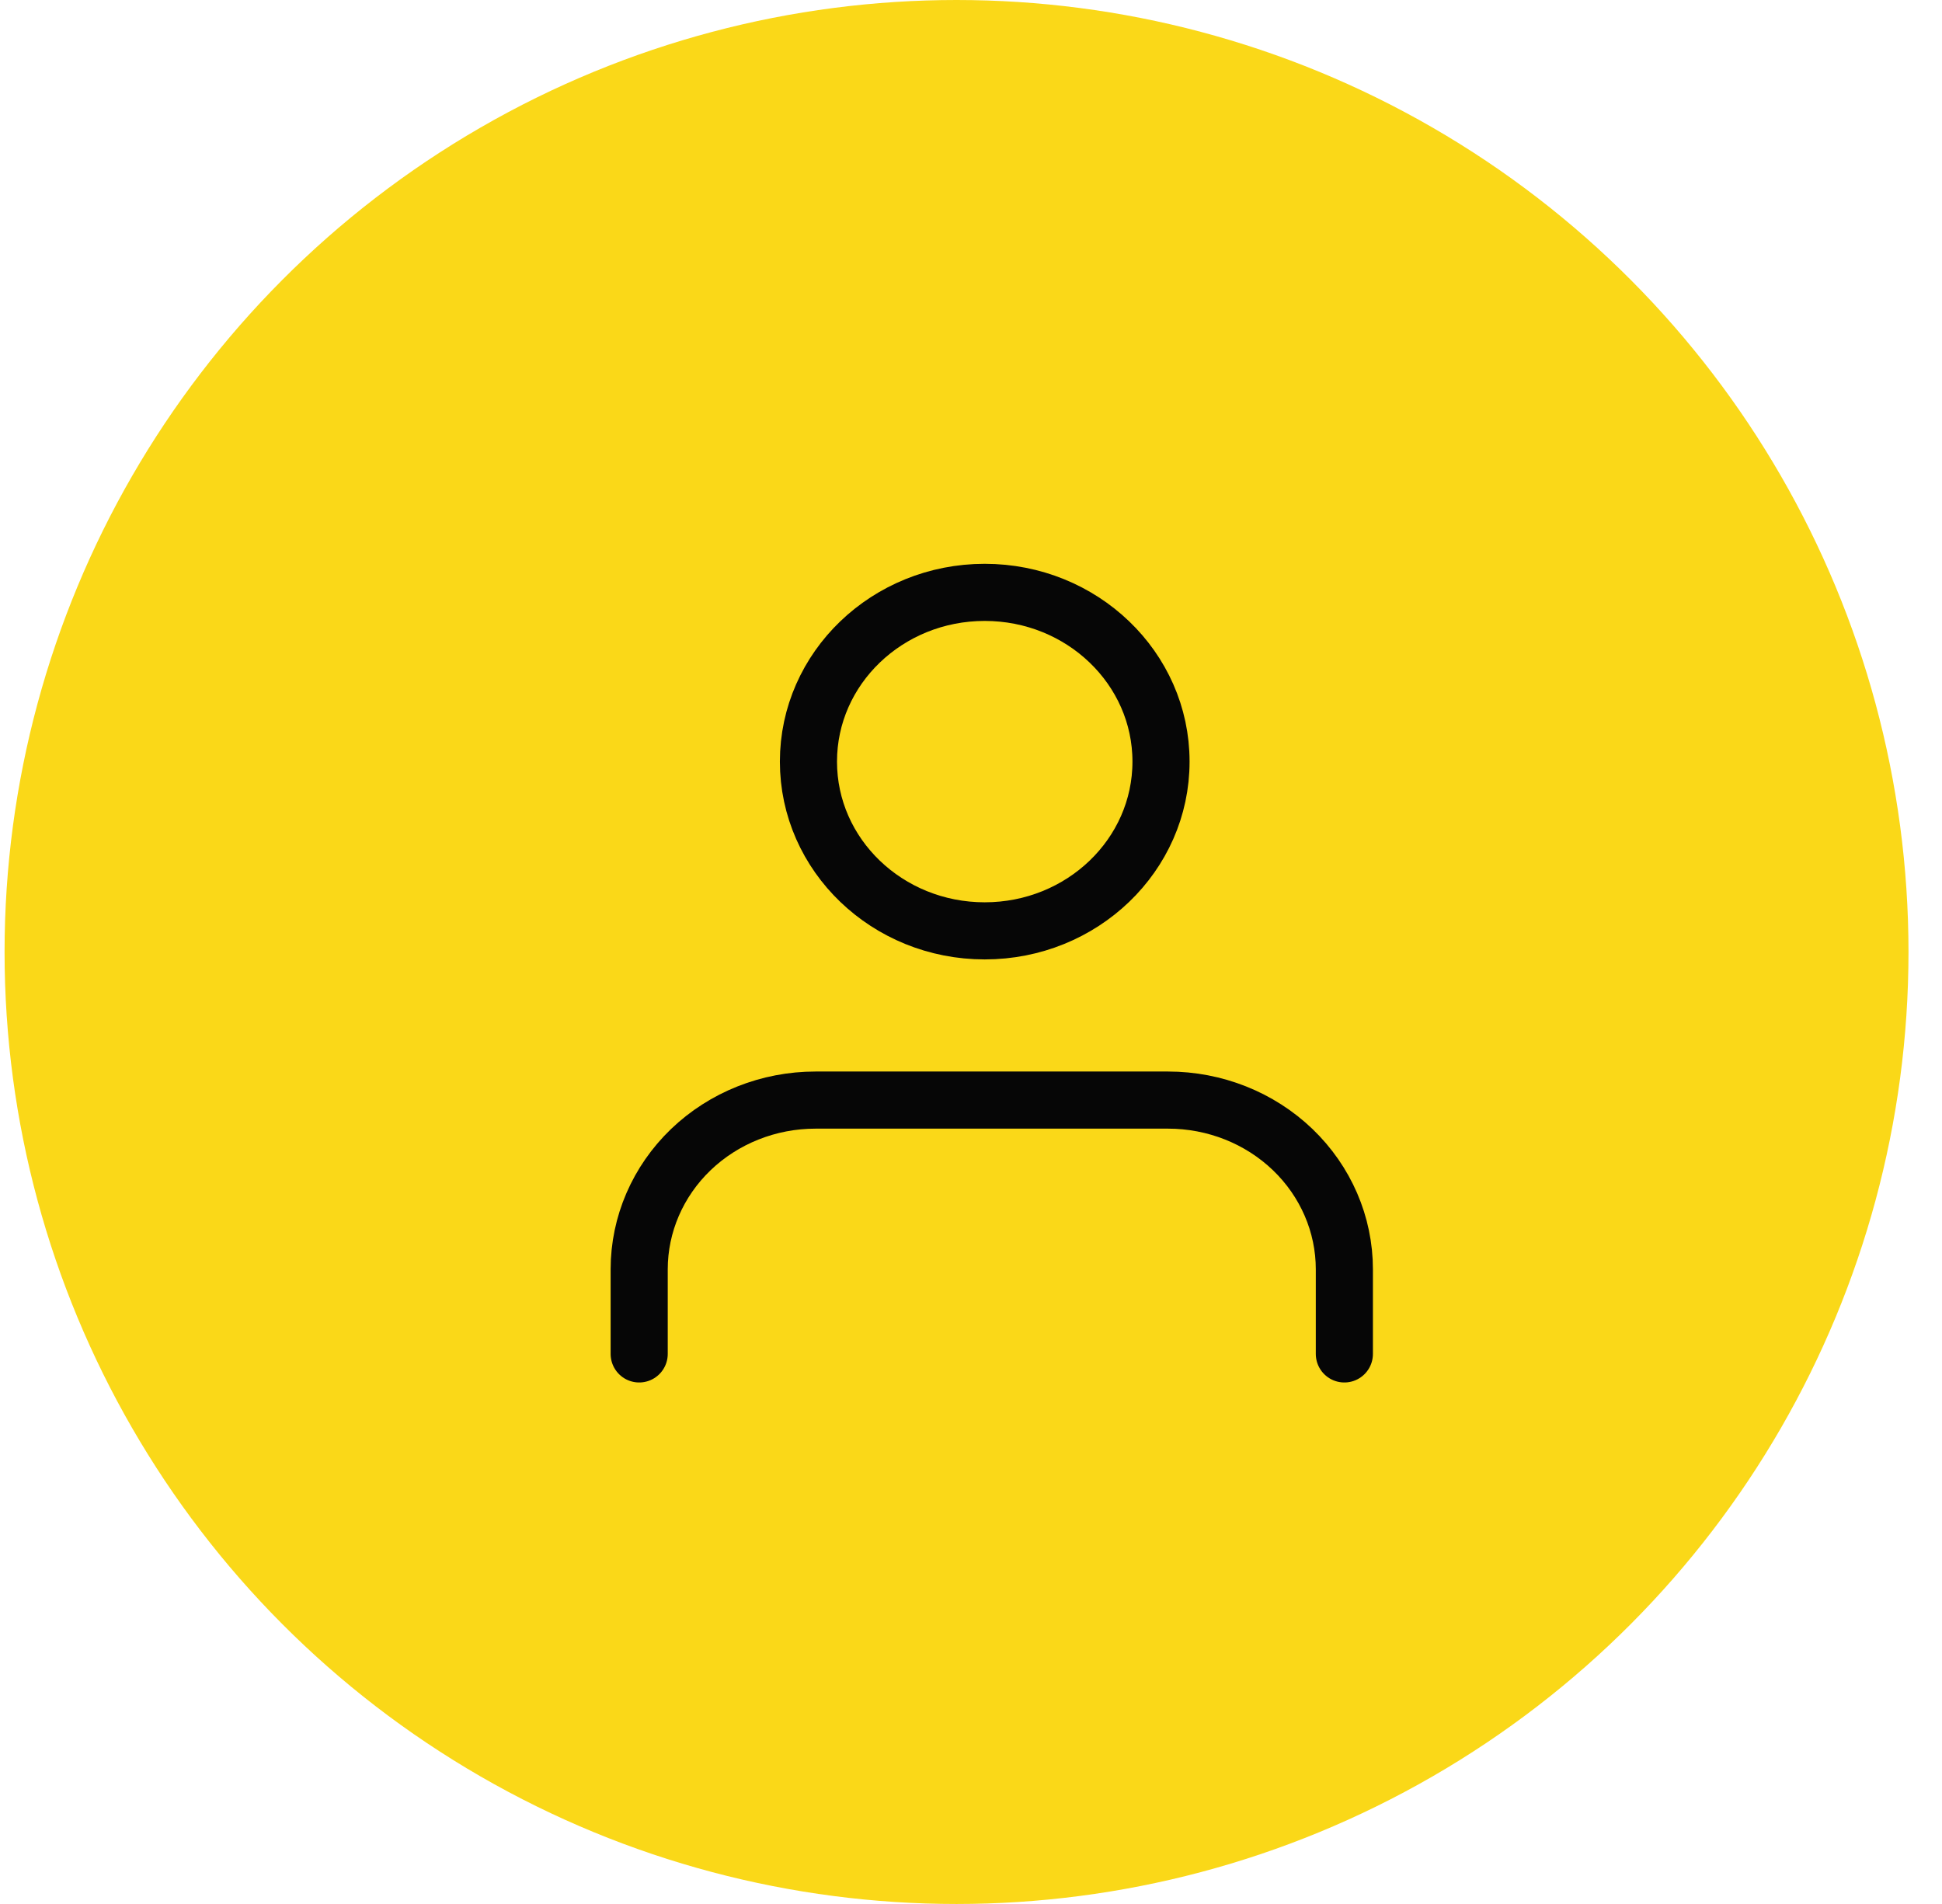 <svg width="51" height="50" viewBox="0 0 51 50" fill="none" xmlns="http://www.w3.org/2000/svg">
<circle cx="25.12" cy="25" r="25" fill="#FAD818"/>
<path d="M35.305 35.555V33.333C35.305 32.154 34.817 31.024 33.949 30.19C33.081 29.357 31.903 28.889 30.675 28.889H21.416C20.188 28.889 19.011 29.357 18.142 30.19C17.274 31.024 16.786 32.154 16.786 33.333V35.555" stroke="#060606" stroke-width="1.5" stroke-linecap="round" stroke-linejoin="round"/>
<path d="M25.86 24.445C28.417 24.445 30.49 22.455 30.49 20C30.49 17.546 28.417 15.556 25.86 15.556C23.303 15.556 21.231 17.546 21.231 20C21.231 22.455 23.303 24.445 25.86 24.445Z" stroke="#060606" stroke-width="1.5" stroke-linecap="round" stroke-linejoin="round"/>
</svg>
